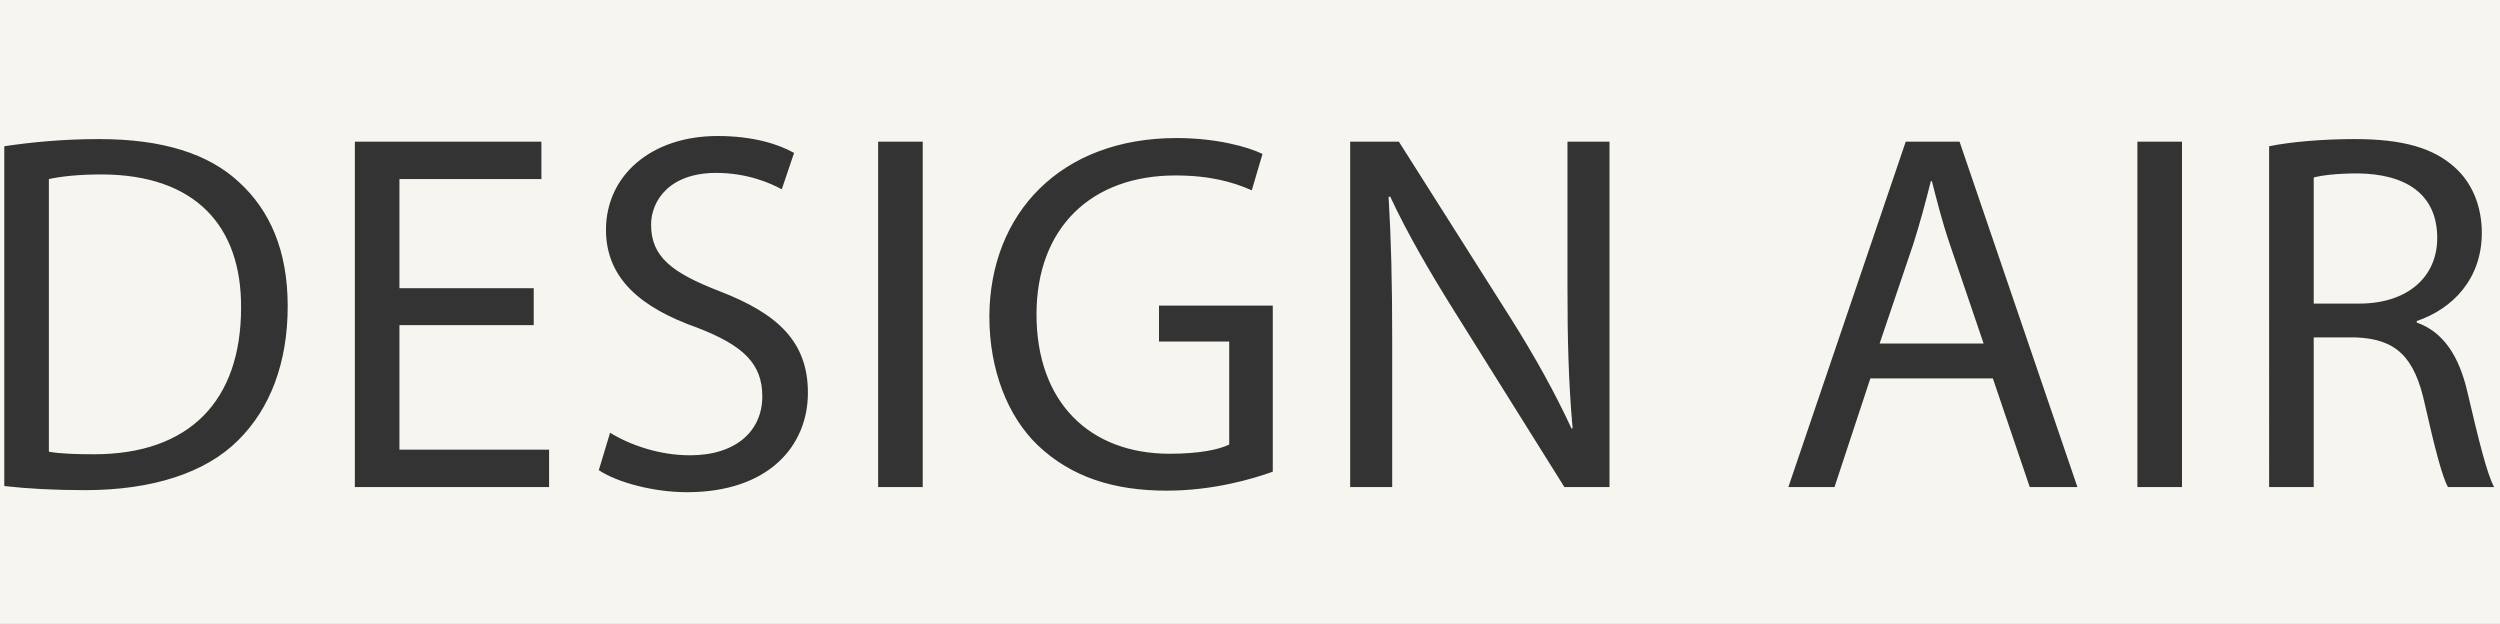 <?xml version="1.0" encoding="utf-8"?>
<!-- Generator: Adobe Illustrator 16.0.0, SVG Export Plug-In . SVG Version: 6.00 Build 0)  -->
<!DOCTYPE svg PUBLIC "-//W3C//DTD SVG 1.1//EN" "http://www.w3.org/Graphics/SVG/1.1/DTD/svg11.dtd">
<svg version="1.1" id="Calque_1" xmlns="http://www.w3.org/2000/svg" xmlns:xlink="http://www.w3.org/1999/xlink" x="0px" y="0px"
	 width="878px" height="219.137px" viewBox="0 0 878 219.137" enable-background="new 0 0 878 219.137" xml:space="preserve">
<rect x="0" y="0" width="878" height="219.137" fill="#333333" stroke="none"/>
<g>
	<g>
		<path fill="#F6F5EF" d="M678.474,63.603h-0.359c-1.8,7.2-3.78,14.58-6.12,21.959l-11.88,35.098h36.539l-11.88-34.918
			C682.075,77.823,680.274,70.623,678.474,63.603z M35.525,61.263c-8.1,0-14.22,0.72-18.359,1.62v95.756
			c3.96,0.721,9.72,0.9,15.839,0.9c33.479,0,51.658-18.719,51.658-51.478C84.843,79.443,68.644,61.263,35.525,61.263z
			 M855.954,83.582c0-15.659-11.339-22.499-27.898-22.679c-7.56,0-12.96,0.72-15.479,1.439v44.278h16.02
			C845.335,106.621,855.954,97.442,855.954,83.582z M-7.74-9.198v243.197h893.479V-9.198H-7.74z M83.583,154.68
			c-11.339,11.339-30.059,17.459-53.638,17.459c-11.159,0-20.519-0.54-28.438-1.44V51.364c9.54-1.44,20.879-2.52,33.298-2.52
			c22.499,0,38.519,5.22,49.138,15.119c10.799,9.899,17.099,23.939,17.099,43.558C101.042,127.321,94.923,143.52,83.583,154.68z
			 M192.841,171.059h-68.217V49.744h65.517v13.139h-49.858v38.339h47.158v12.959h-47.158v43.738h52.558V171.059z M241.261,172.859
			c-11.7,0-24.479-3.42-30.959-7.739l3.96-13.14c7.02,4.319,17.279,7.92,28.079,7.92c16.02,0,25.379-8.46,25.379-20.699
			c0-11.34-6.48-17.819-22.859-24.119c-19.799-7.02-32.039-17.279-32.039-34.379c0-18.899,15.659-32.938,39.238-32.938
			c12.419,0,21.419,2.88,26.819,5.939l-4.32,12.78c-3.959-2.16-12.06-5.76-23.039-5.76c-16.559,0-22.859,9.899-22.859,18.179
			c0,11.339,7.38,16.919,24.119,23.399c20.519,7.919,30.958,17.82,30.958,35.638C283.739,156.659,269.88,172.859,241.261,172.859z
			 M324.06,171.059h-15.659V49.744h15.659V171.059z M446.997,165.659c-7.02,2.52-20.879,6.659-37.258,6.659
			c-18.359,0-33.479-4.68-45.358-16.02c-10.439-10.079-16.919-26.278-16.919-45.178c0.18-36.179,25.019-62.638,65.698-62.638
			c14.04,0,25.019,3.06,30.239,5.58l-3.78,12.779c-6.479-2.88-14.579-5.22-26.819-5.22c-29.519,0-48.778,18.359-48.778,48.778
			c0,30.778,18.539,48.958,46.798,48.958c10.26,0,17.279-1.44,20.88-3.24v-36.179h-24.66v-12.599h39.958V165.659z M565.257,171.059
			h-15.84l-38.518-61.558c-8.46-13.5-16.56-27.359-22.68-40.498l-0.54,0.18c0.9,15.299,1.26,29.879,1.26,50.038v51.838H474.18
			V49.744h17.099l38.879,61.377c9,14.22,16.02,26.999,21.779,39.418l0.359-0.18c-1.439-16.199-1.8-30.959-1.8-49.858V49.744h14.76
			V171.059z M712.853,171.059l-12.96-38.158h-43.018l-12.6,38.158h-16.199l41.218-121.315h18.899l41.398,121.315H712.853z
			 M766.316,171.059h-15.659V49.744h15.659V171.059z M859.734,171.059c-1.98-3.42-4.68-13.859-8.1-28.979
			c-3.601-16.739-10.08-23.039-24.299-23.579h-14.76v52.558h-15.659V51.364c7.92-1.62,19.259-2.52,30.059-2.52
			c16.739,0,27.539,3.06,35.099,9.899c6.12,5.4,9.539,13.68,9.539,23.039c0,16.02-10.079,26.639-22.858,30.959v0.54
			c9.359,3.239,14.939,11.879,17.819,24.479c3.96,16.92,6.84,28.619,9.359,33.299H859.734z"/>
	</g>
</g>
</svg>
